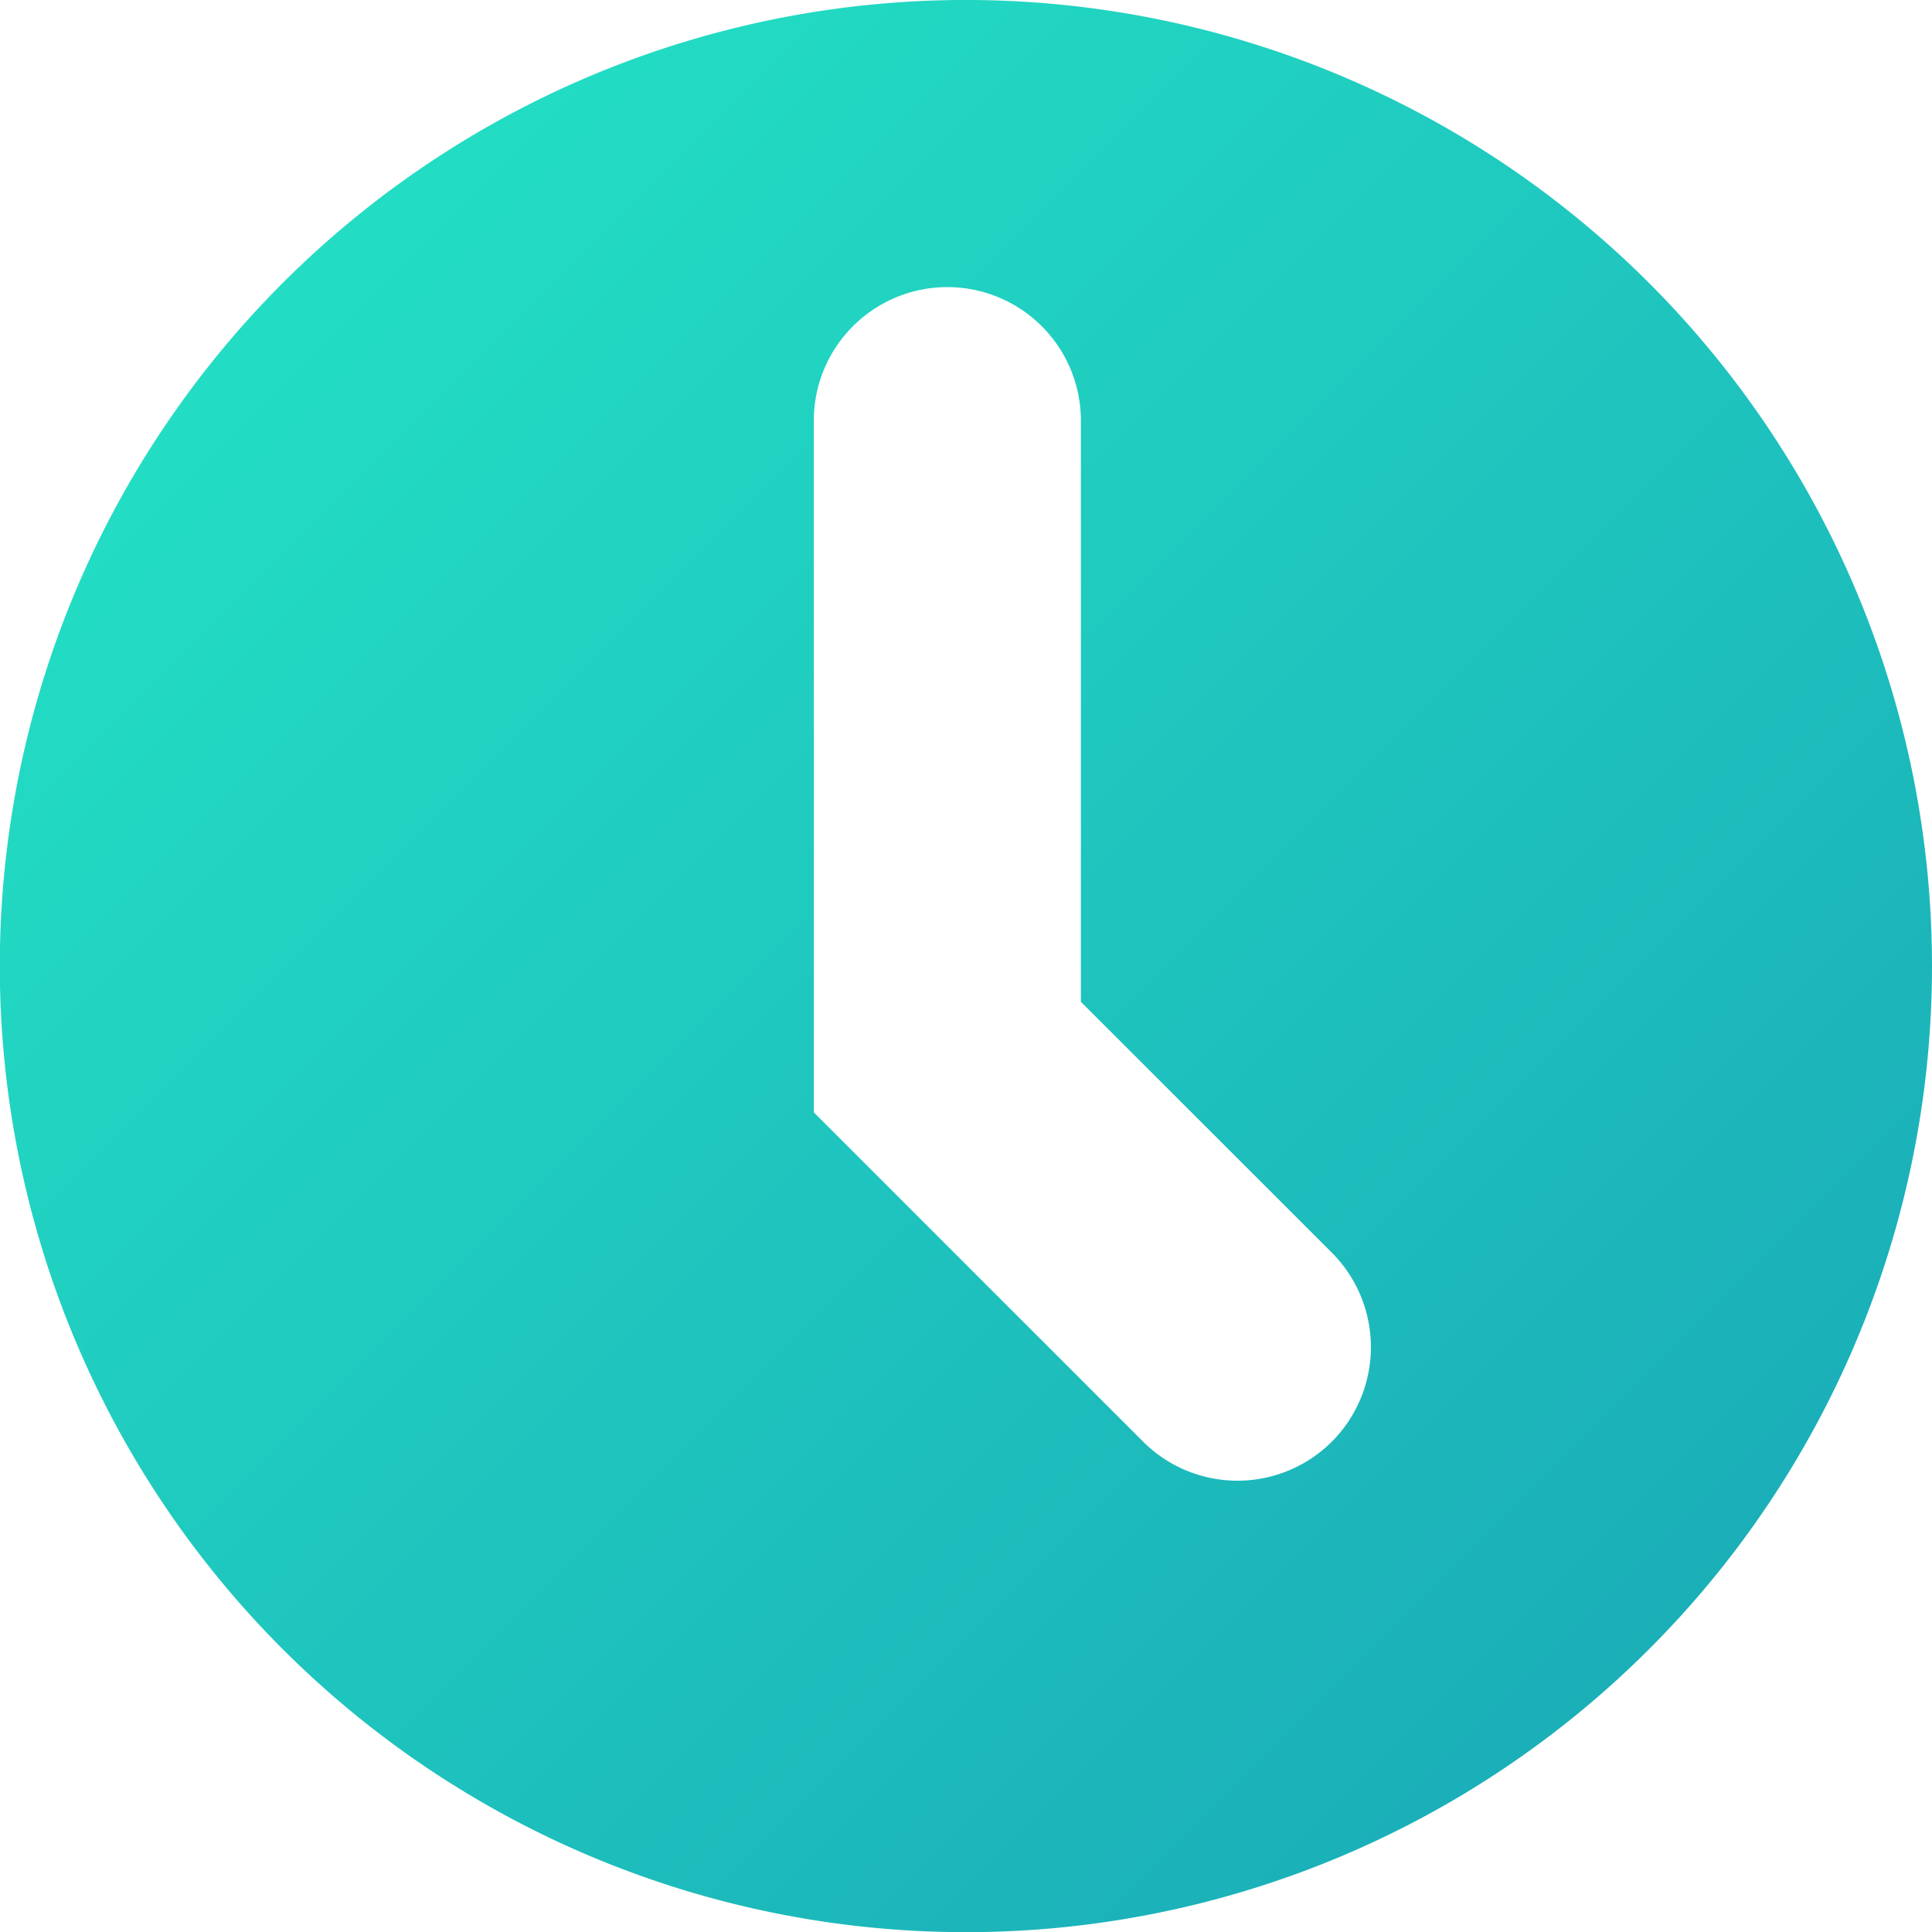<svg xmlns="http://www.w3.org/2000/svg" xmlns:xlink="http://www.w3.org/1999/xlink" width="79.918" height="79.923" viewBox="0 0 79.918 79.923">
  <defs>
    <linearGradient id="linear-gradient" x2="1" y2="1" gradientUnits="objectBoundingBox">
      <stop offset="0" stop-color="#24e7c6"/>
      <stop offset="1" stop-color="#19a5b6"/>
    </linearGradient>
    <clipPath id="clip-path">
      <rect id="Rectangle_145" data-name="Rectangle 145" width="79.918" height="79.923" fill="url(#linear-gradient)"/>
    </clipPath>
  </defs>
  <g id="Group_113" data-name="Group 113" transform="translate(0 0)">
    <g id="Group_112" data-name="Group 112" transform="translate(0 0)" clip-path="url(#clip-path)">
      <path id="Path_174" data-name="Path 174" d="M39.964,0A39.963,39.963,0,1,0,79.918,39.964,39.967,39.967,0,0,0,39.964,0m15.13,59.634a5.524,5.524,0,0,1-7.81,0l-13.62-13.62V17.327a5.524,5.524,0,0,1,11.047,0V41.441L55.094,51.819a5.536,5.536,0,0,1,0,7.815" transform="translate(0 -0.001)" fill="url(#linear-gradient)"/>
    </g>
  </g>
</svg>
